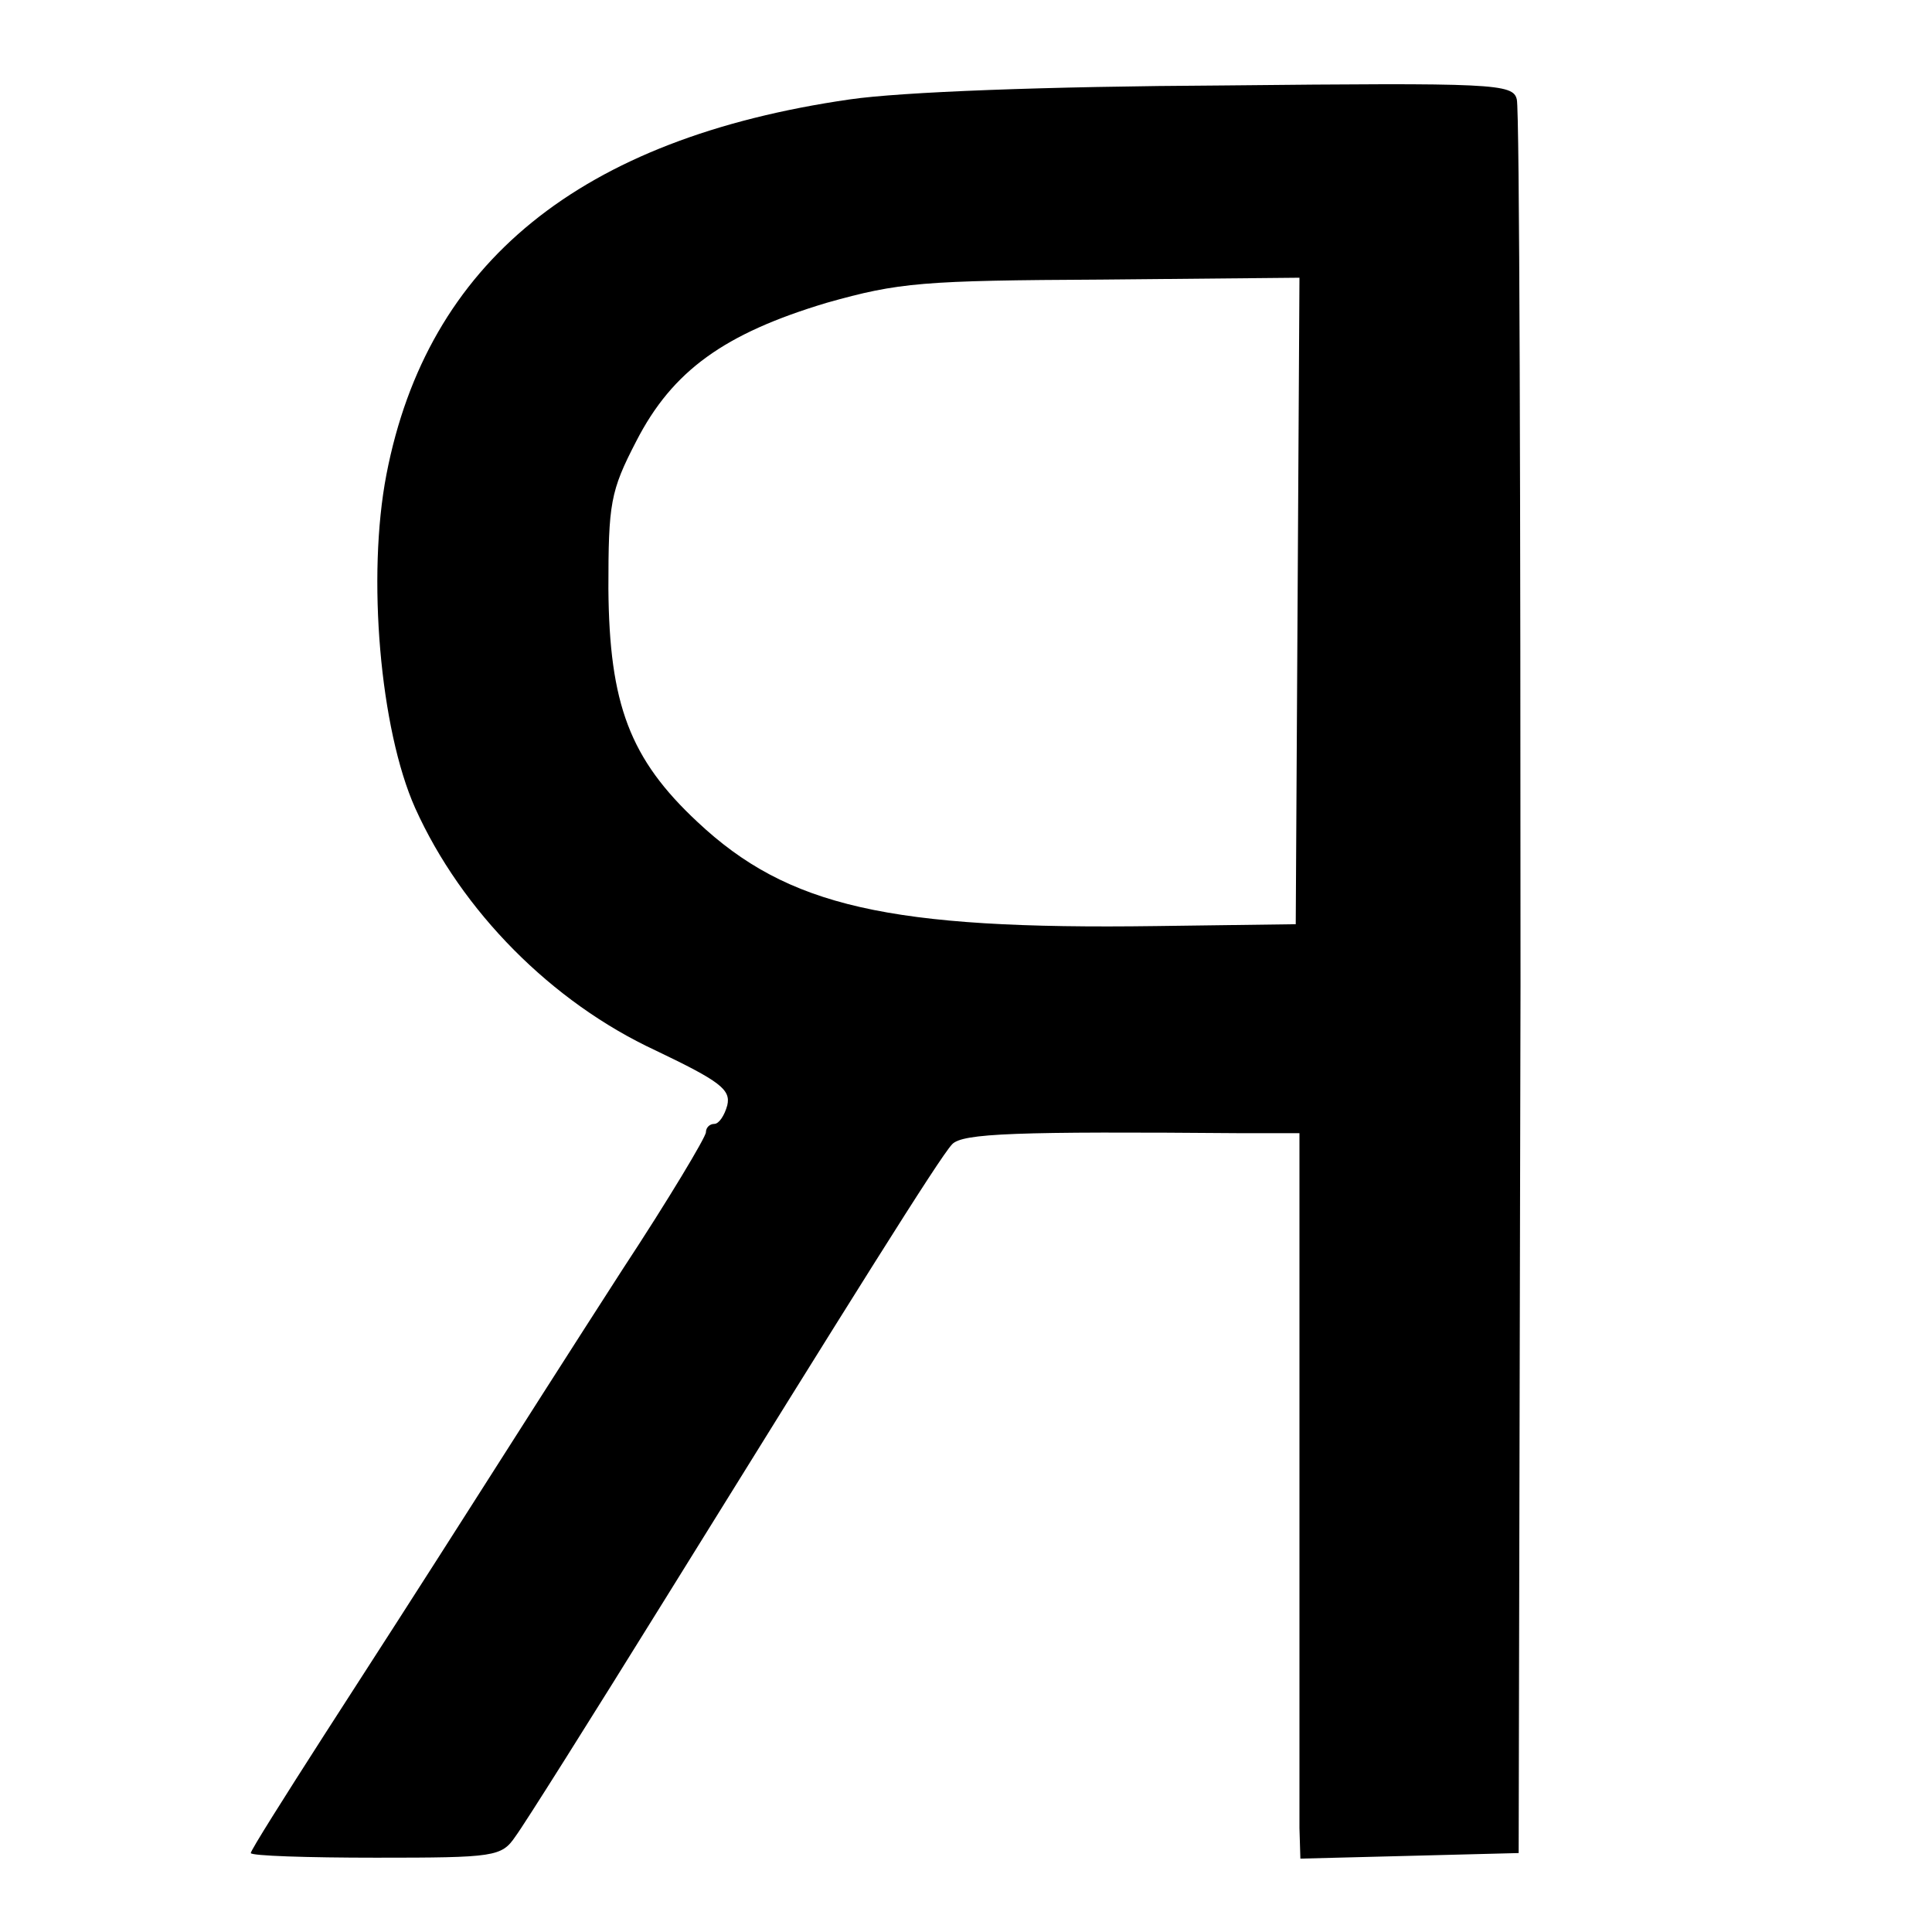 <?xml version="1.0" standalone="no"?>
<!DOCTYPE svg PUBLIC "-//W3C//DTD SVG 20010904//EN"
 "http://www.w3.org/TR/2001/REC-SVG-20010904/DTD/svg10.dtd">
<svg version="1.0" xmlns="http://www.w3.org/2000/svg"
 width="208pt" height="208pt" viewBox="0 0 208 208"
 preserveAspectRatio="xMidYMid meet">
<g transform="translate(0,208) scale(0.1,-0.1)"
fill="#000000" stroke="none">
<path d="M915 1973 c-291 -42 -455 -176 -499 -404 -21 -109 -7 -274 31 -359
50 -111 147 -209 259 -261 69 -33 81 -42 77 -59 -3 -11 -9 -20 -14 -20 -5 0
-9 -4 -9 -9 0 -5 -40 -72 -90 -148 -49 -76 -123 -192 -165 -258 -42 -66 -112
-175 -156 -243 -43 -67 -79 -124 -79 -127 0 -3 61 -5 135 -5 128 0 135 1 150
23 9 12 82 128 162 257 201 324 294 473 308 488 11 12 69 14 312 12 l62 0 0
-358 c0 -196 0 -372 0 -390 l1 -33 118 3 117 3 2 935 c0 514 -1 943 -4 953 -4
17 -24 18 -316 15 -192 -1 -347 -7 -402 -15z m482 -540 l-2 -348 -150 -2
c-288 -4 -397 21 -494 112 -73 68 -95 127 -96 251 0 92 2 105 30 159 39 76 95
116 205 149 78 22 103 24 297 25 l212 2 -2 -348z"/>
</g>
</svg>

